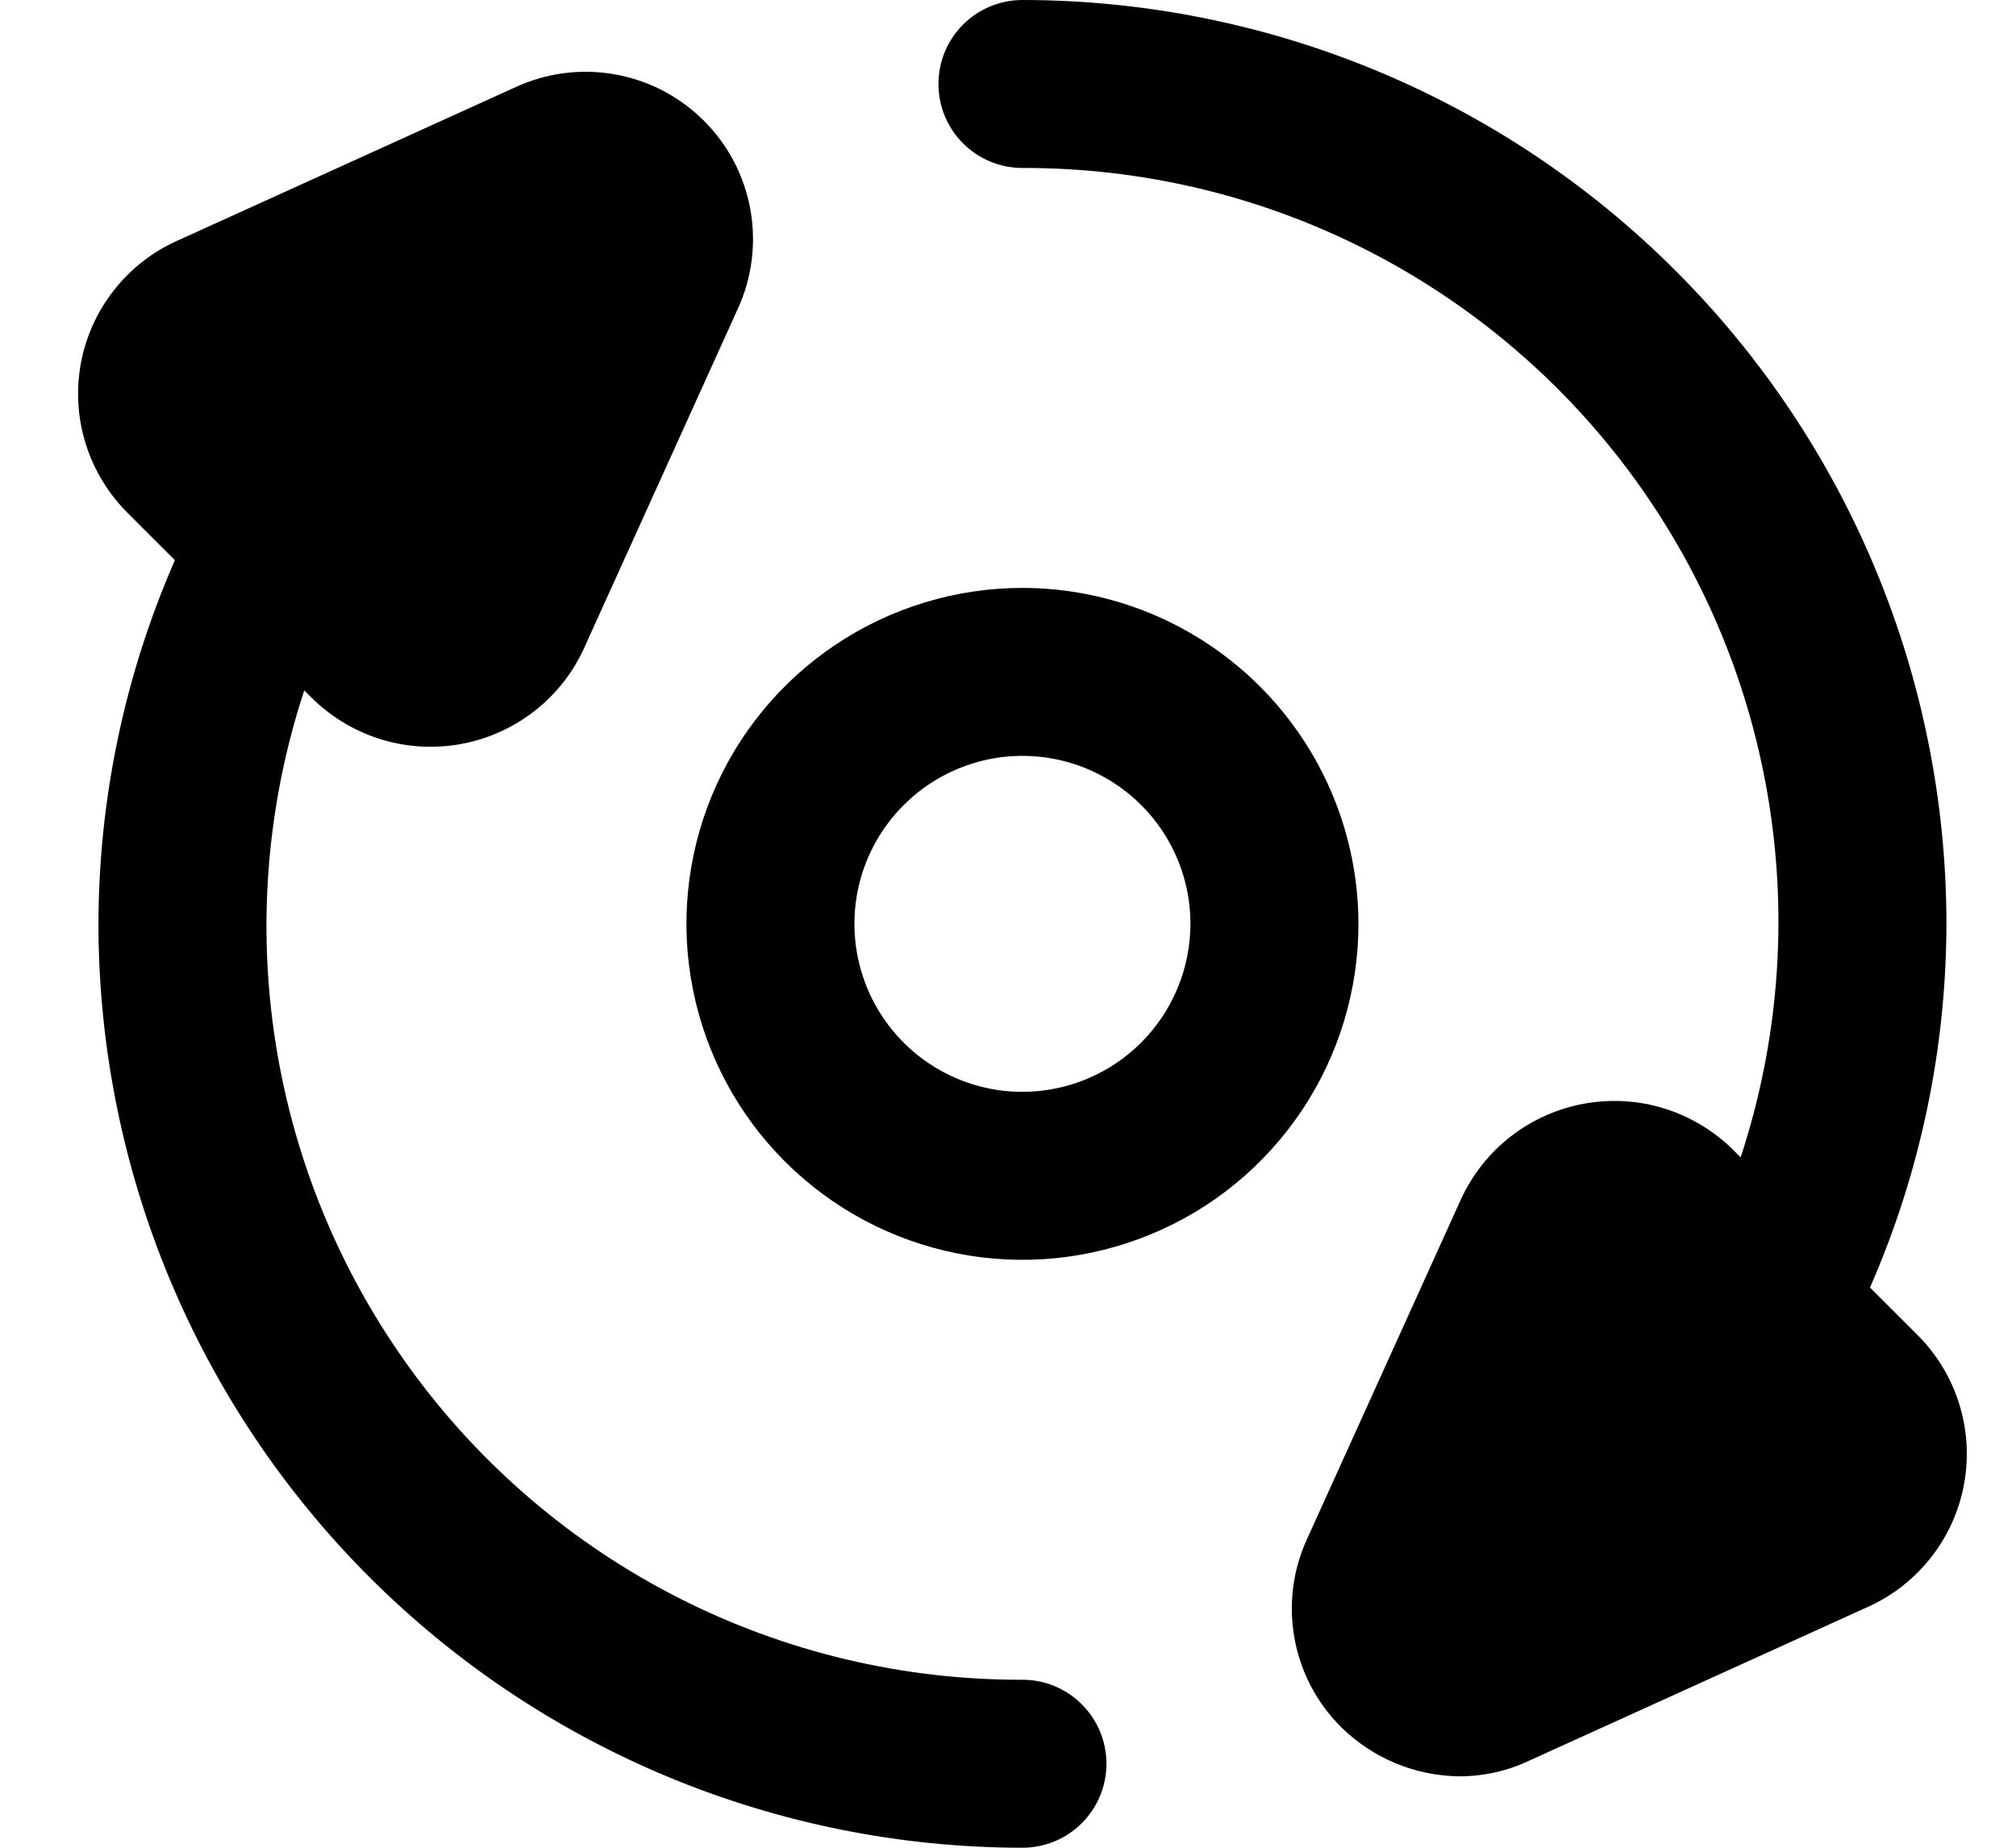 <svg width="24" height="22" viewBox="0 0 24 22" fill="none" xmlns="http://www.w3.org/2000/svg">
<path d="M12.172 20C10.751 20.004 9.349 19.671 8.082 19.027C6.815 18.383 5.718 17.448 4.884 16.297C4.049 15.147 3.499 13.815 3.28 12.411C3.06 11.006 3.178 9.57 3.622 8.22L3.712 8.31C3.942 8.537 4.223 8.706 4.532 8.802C4.841 8.897 5.168 8.917 5.486 8.859C5.804 8.801 6.103 8.667 6.359 8.469C6.614 8.271 6.818 8.014 6.952 7.72L8.782 3.68C8.953 3.309 9.005 2.895 8.933 2.494C8.861 2.093 8.667 1.723 8.378 1.436C8.089 1.148 7.719 0.955 7.317 0.885C6.916 0.814 6.502 0.868 6.132 1.04L2.102 2.87C1.808 3.003 1.551 3.206 1.353 3.46C1.154 3.714 1.02 4.013 0.962 4.33C0.904 4.648 0.924 4.975 1.02 5.283C1.116 5.591 1.285 5.871 1.512 6.1L2.082 6.67C1.485 8.035 1.175 9.509 1.172 11C1.174 13.917 2.334 16.714 4.396 18.776C6.459 20.839 9.255 21.998 12.172 22C12.438 22 12.692 21.895 12.879 21.707C13.067 21.519 13.172 21.265 13.172 21C13.172 20.735 13.067 20.48 12.879 20.293C12.692 20.105 12.438 20 12.172 20Z" fill="#EFB046" style="fill:#EFB046;fill:color(display-p3 0.937 0.69 0.275);fill-opacity:1;"/>
<path d="M22.832 15.9L22.262 15.33C22.86 13.965 23.169 12.491 23.172 11C23.17 8.083 22.011 5.286 19.948 3.224C17.886 1.161 15.089 0.002 12.172 0C11.907 0 11.652 0.105 11.465 0.293C11.277 0.48 11.172 0.735 11.172 1C11.172 1.265 11.277 1.52 11.465 1.707C11.652 1.895 11.907 2 12.172 2C13.593 1.996 14.995 2.329 16.262 2.973C17.529 3.617 18.626 4.552 19.461 5.703C20.296 6.853 20.845 8.185 21.064 9.589C21.284 10.994 21.166 12.43 20.722 13.78L20.632 13.69C20.402 13.463 20.121 13.294 19.812 13.198C19.503 13.102 19.176 13.083 18.858 13.141C18.54 13.199 18.241 13.332 17.985 13.531C17.73 13.729 17.527 13.986 17.392 14.28L15.562 18.32C15.391 18.689 15.338 19.102 15.41 19.503C15.481 19.903 15.674 20.272 15.962 20.56C16.337 20.932 16.843 21.144 17.372 21.15C17.663 21.15 17.95 21.085 18.212 20.96L22.242 19.13C22.536 18.997 22.793 18.794 22.991 18.54C23.19 18.285 23.324 17.987 23.382 17.669C23.44 17.352 23.42 17.025 23.324 16.717C23.229 16.409 23.06 16.129 22.832 15.9Z" fill="#EFB046" style="fill:#EFB046;fill:color(display-p3 0.937 0.69 0.275);fill-opacity:1;"/>
<path d="M12.172 7C11.381 7 10.607 7.235 9.95 7.674C9.292 8.114 8.779 8.738 8.476 9.469C8.174 10.2 8.094 11.004 8.249 11.78C8.403 12.556 8.784 13.269 9.343 13.828C9.903 14.388 10.616 14.769 11.392 14.923C12.167 15.078 12.972 14.998 13.703 14.695C14.434 14.393 15.058 13.88 15.498 13.222C15.937 12.565 16.172 11.791 16.172 11C16.171 9.939 15.749 8.923 14.999 8.173C14.249 7.423 13.232 7.001 12.172 7ZM12.172 13C11.776 13 11.39 12.883 11.061 12.663C10.732 12.443 10.476 12.131 10.324 11.765C10.173 11.4 10.133 10.998 10.21 10.61C10.287 10.222 10.478 9.865 10.758 9.586C11.037 9.306 11.394 9.116 11.782 9.038C12.17 8.961 12.572 9.001 12.937 9.152C13.303 9.304 13.615 9.56 13.835 9.889C14.055 10.218 14.172 10.604 14.172 11C14.171 11.53 13.96 12.039 13.585 12.414C13.21 12.789 12.702 12.999 12.172 13Z" fill="#EFB046" style="fill:#EFB046;fill:color(display-p3 0.937 0.69 0.275);fill-opacity:1;"/>
</svg>
